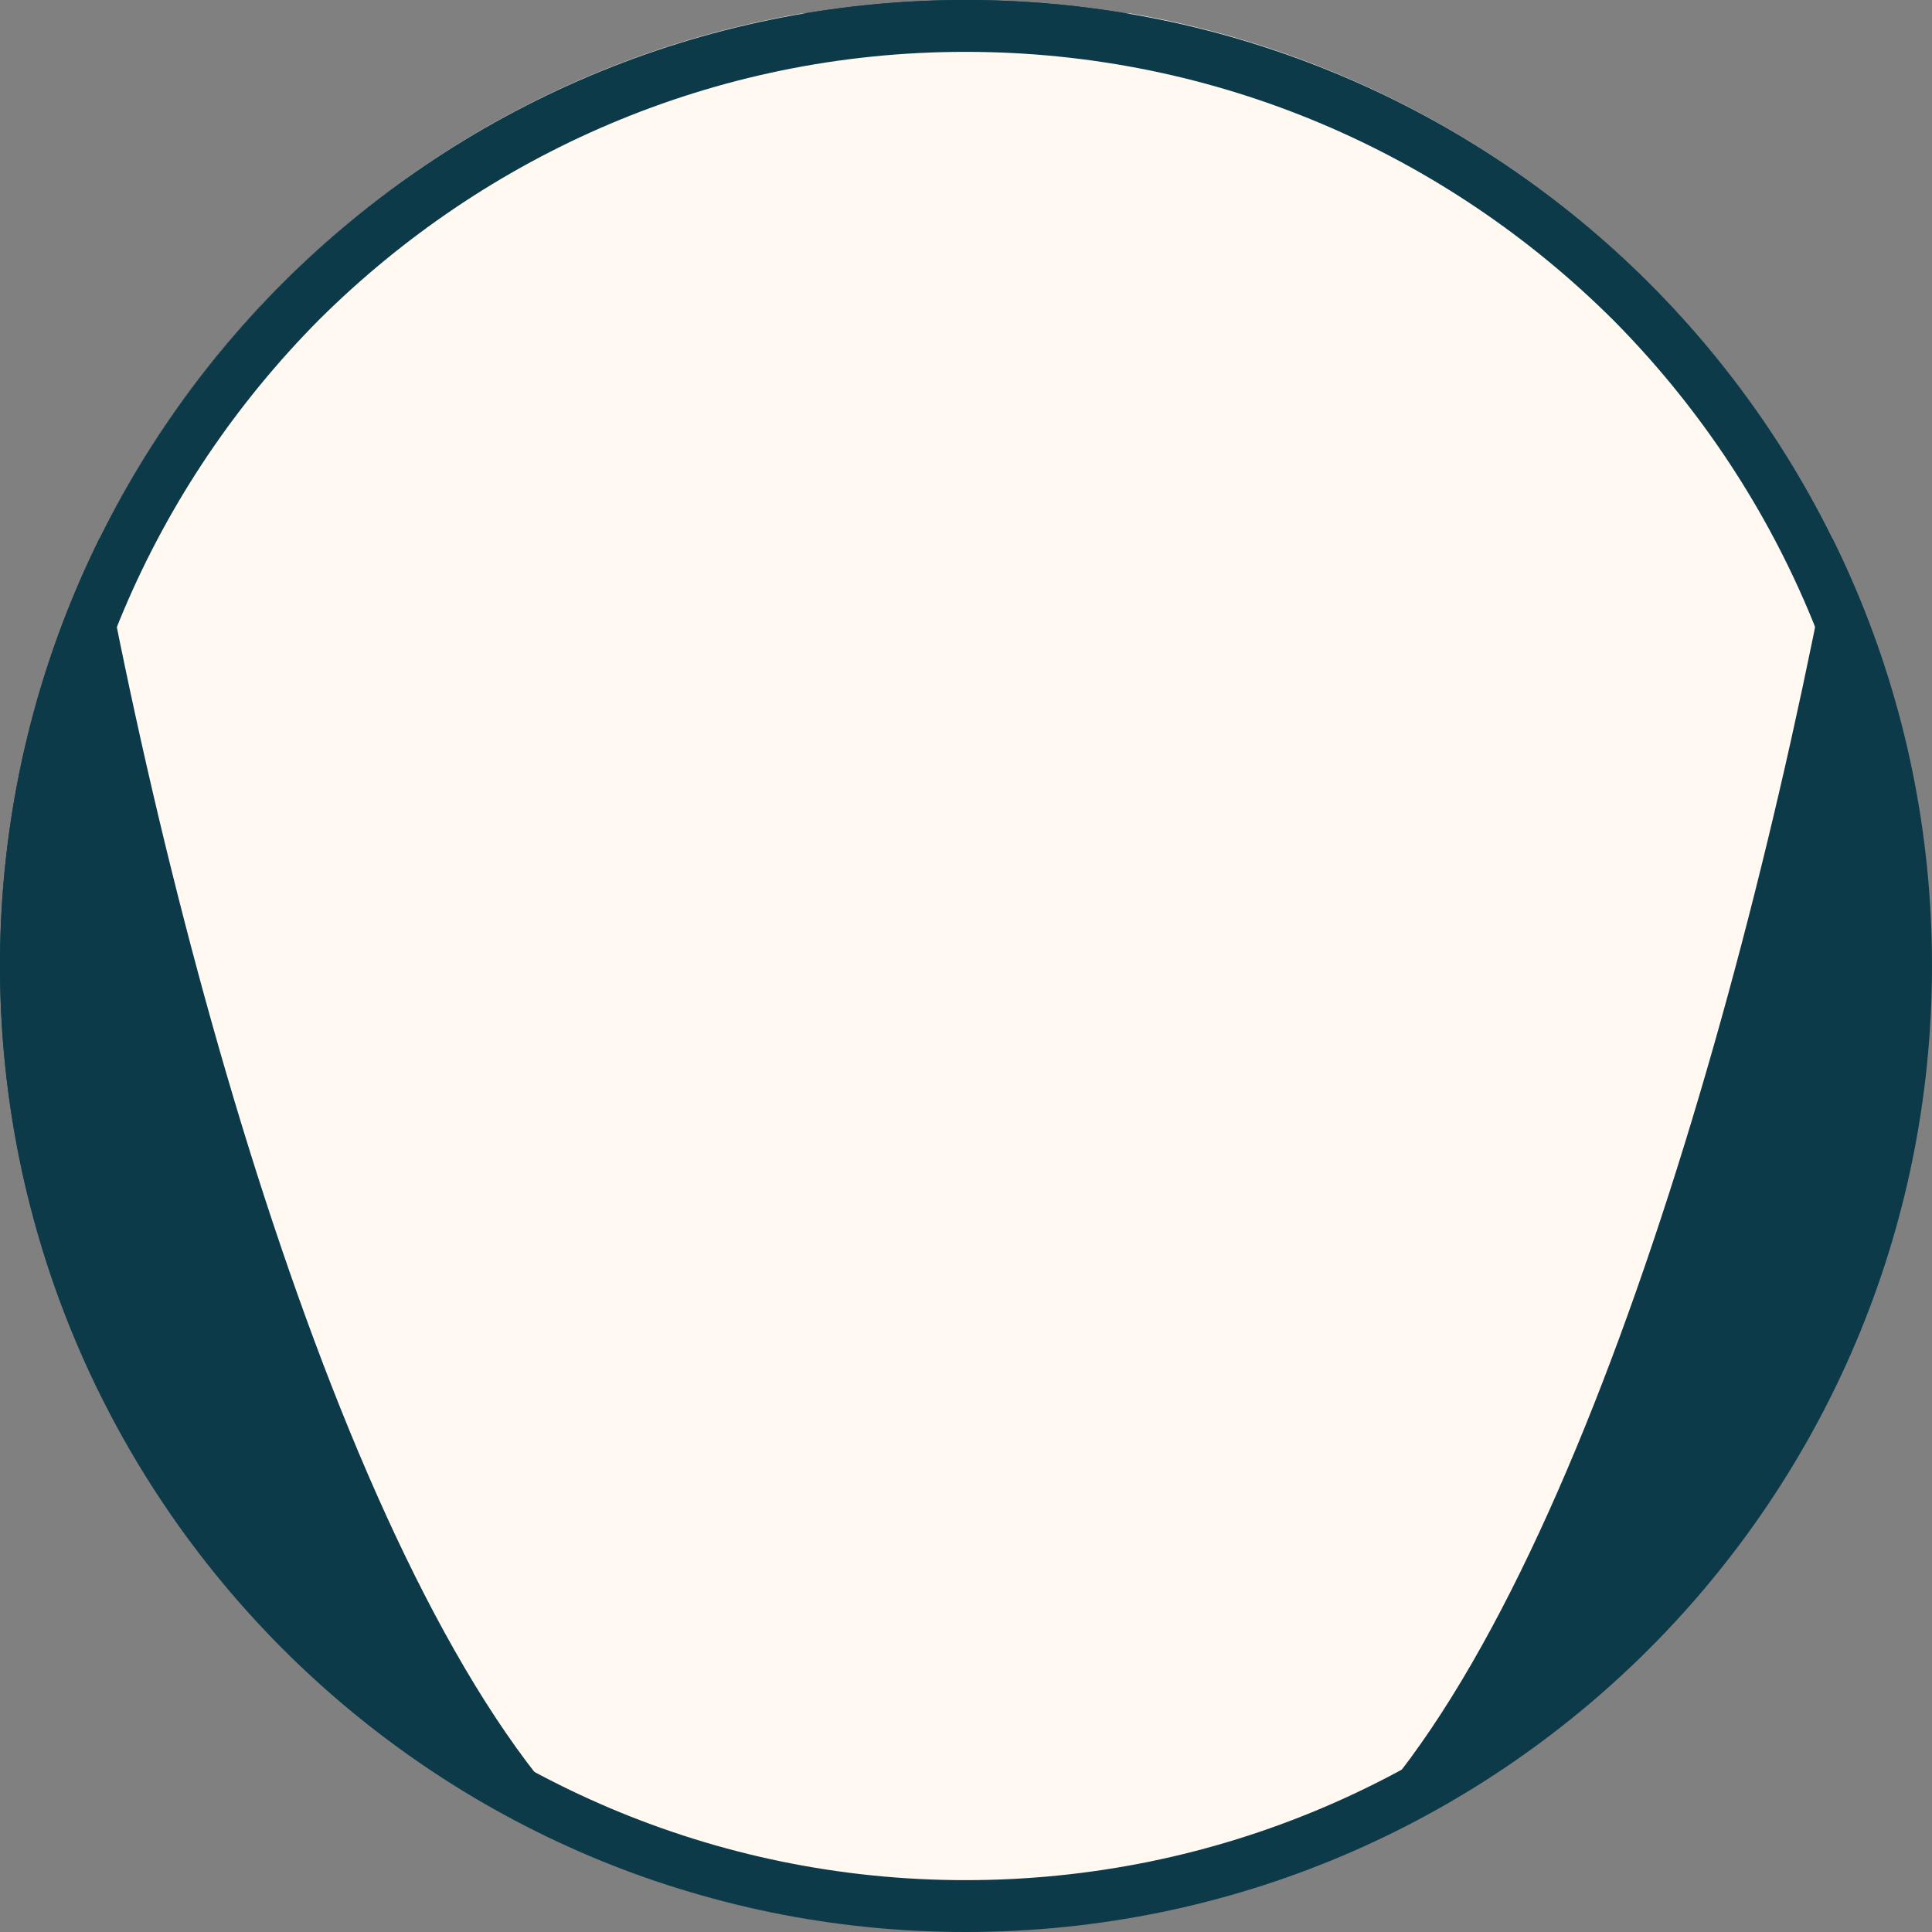 <?xml version="1.0" encoding="UTF-8"?>
<!DOCTYPE svg PUBLIC "-//W3C//DTD SVG 1.1//EN" "http://www.w3.org/Graphics/SVG/1.1/DTD/svg11.dtd">
<!-- Creator: CorelDRAW X7 -->
<svg xmlns="http://www.w3.org/2000/svg" xml:space="preserve" width="18.627mm" height="18.627mm" version="1.1" style="shape-rendering:geometricPrecision; text-rendering:geometricPrecision; image-rendering:optimizeQuality; fill-rule:evenodd; clip-rule:evenodd"
viewBox="0 0 1863 1863"
 xmlns:xlink="http://www.w3.org/1999/xlink">
 <rect x="0" y="0" width="1863" height="1863" fill="#808080" stroke="none"/>
 <defs>
  <style type="text/css">
   <![CDATA[
    .fil0 {fill:#0D3A49}
    .fil1 {fill:#FFF9F1}
   ]]>
  </style>
 </defs>
 <g id="Layer_x0020_1">
  <circle class="fil0" cx="931" cy="931" r="931"/>
  <path class="fil1" d="M1256 1804c229,-167 416,-777 511,-1285 -130,-262 -380,-455 -677,-506l-317 0c-298,51 -547,244 -677,506 95,511 285,1124 518,1288 51,19 104,33 159,42l158 0 159 0c57,-10 113,-25 166,-45z"/>
  <path class="fil0" d="M931 0c515,0 932,417 932,931 0,515 -417,932 -932,932 -514,0 -931,-417 -931,-932 0,-514 417,-931 931,-931zm624 308c-160,-159 -380,-258 -624,-258 -243,0 -463,99 -623,258 -159,160 -258,380 -258,623 0,244 99,464 258,624 160,159 380,258 623,258 244,0 464,-99 624,-258 159,-160 258,-380 258,-624 0,-243 -99,-463 -258,-623z"/>
 </g>
</svg>
